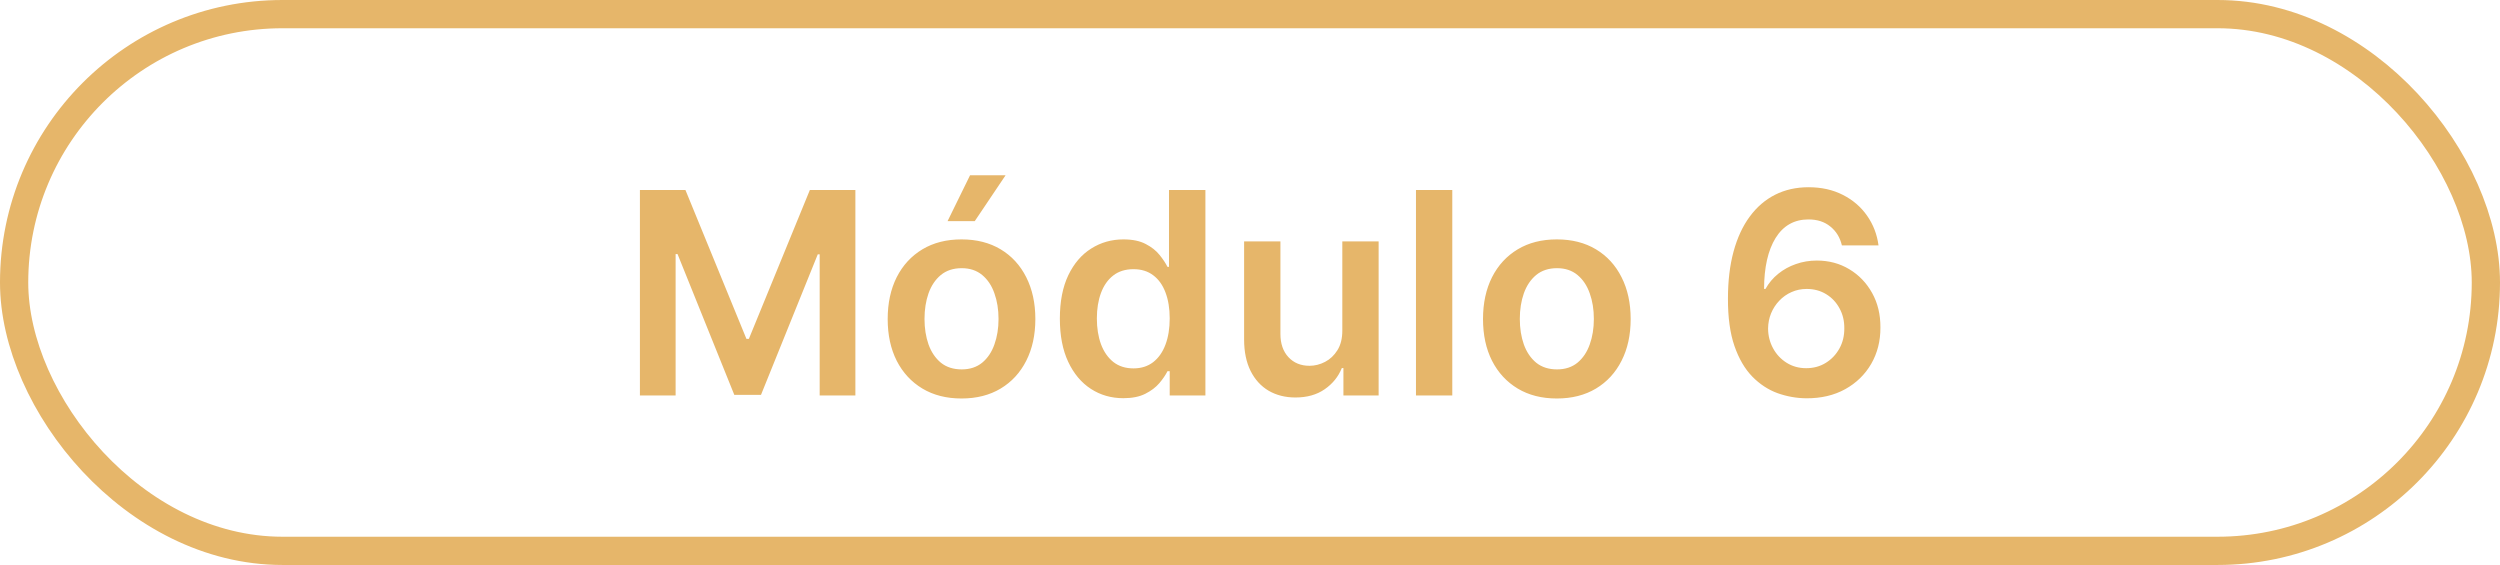 <svg xmlns="http://www.w3.org/2000/svg" width="177" height="40" viewBox="0 0 177 40" fill="none"><rect x="1" y="1" width="175" height="38" rx="19" stroke="#E6B66A" stroke-width="2"></rect><path d="M45.306 13.454H48.53L52.848 23.994H53.019L57.337 13.454H60.561V28H58.033V18.007H57.898L53.878 27.957H51.989L47.969 17.986H47.834V28H45.306V13.454ZM68.076 28.213C67.01 28.213 66.087 27.979 65.306 27.51C64.525 27.041 63.918 26.385 63.487 25.543C63.061 24.7 62.848 23.715 62.848 22.588C62.848 21.461 63.061 20.474 63.487 19.626C63.918 18.779 64.525 18.121 65.306 17.652C66.087 17.183 67.01 16.949 68.076 16.949C69.141 16.949 70.064 17.183 70.846 17.652C71.627 18.121 72.23 18.779 72.657 19.626C73.087 20.474 73.303 21.461 73.303 22.588C73.303 23.715 73.087 24.7 72.657 25.543C72.23 26.385 71.627 27.041 70.846 27.51C70.064 27.979 69.141 28.213 68.076 28.213ZM68.09 26.153C68.667 26.153 69.15 25.995 69.539 25.678C69.927 25.356 70.216 24.925 70.405 24.385C70.599 23.845 70.696 23.244 70.696 22.581C70.696 21.913 70.599 21.31 70.405 20.77C70.216 20.225 69.927 19.792 69.539 19.47C69.15 19.148 68.667 18.987 68.09 18.987C67.498 18.987 67.005 19.148 66.612 19.47C66.224 19.792 65.933 20.225 65.739 20.77C65.55 21.31 65.455 21.913 65.455 22.581C65.455 23.244 65.55 23.845 65.739 24.385C65.933 24.925 66.224 25.356 66.612 25.678C67.005 25.995 67.498 26.153 68.09 26.153ZM67.088 15.656L68.679 12.411H71.194L69.013 15.656H67.088ZM79.533 28.192C78.676 28.192 77.909 27.972 77.232 27.531C76.555 27.091 76.02 26.452 75.627 25.614C75.234 24.776 75.038 23.758 75.038 22.56C75.038 21.348 75.237 20.325 75.634 19.491C76.037 18.653 76.579 18.021 77.261 17.595C77.942 17.164 78.702 16.949 79.54 16.949C80.18 16.949 80.705 17.058 81.117 17.276C81.529 17.489 81.856 17.747 82.097 18.05C82.339 18.348 82.526 18.63 82.658 18.895H82.765V13.454H85.343V28H82.815V26.281H82.658C82.526 26.546 82.334 26.828 82.083 27.126C81.832 27.42 81.501 27.671 81.089 27.879C80.677 28.088 80.158 28.192 79.533 28.192ZM80.251 26.082C80.795 26.082 81.259 25.936 81.643 25.642C82.026 25.344 82.317 24.93 82.516 24.399C82.715 23.869 82.815 23.251 82.815 22.546C82.815 21.84 82.715 21.227 82.516 20.706C82.322 20.185 82.033 19.78 81.65 19.491C81.271 19.203 80.805 19.058 80.251 19.058C79.678 19.058 79.2 19.207 78.816 19.506C78.433 19.804 78.144 20.216 77.95 20.741C77.755 21.267 77.658 21.868 77.658 22.546C77.658 23.227 77.755 23.836 77.95 24.371C78.148 24.901 78.44 25.32 78.823 25.628C79.211 25.931 79.687 26.082 80.251 26.082ZM95.036 23.412V17.091H97.607V28H95.114V26.061H95C94.754 26.672 94.349 27.171 93.786 27.56C93.227 27.948 92.538 28.142 91.719 28.142C91.004 28.142 90.372 27.983 89.823 27.666C89.278 27.344 88.852 26.878 88.544 26.267C88.237 25.651 88.083 24.908 88.083 24.037V17.091H90.654V23.639C90.654 24.331 90.843 24.88 91.222 25.287C91.601 25.694 92.098 25.898 92.713 25.898C93.092 25.898 93.459 25.805 93.814 25.621C94.169 25.436 94.46 25.162 94.688 24.797C94.92 24.428 95.036 23.966 95.036 23.412ZM102.822 13.454V28H100.251V13.454H102.822ZM110.224 28.213C109.159 28.213 108.235 27.979 107.454 27.51C106.673 27.041 106.067 26.385 105.636 25.543C105.21 24.7 104.997 23.715 104.997 22.588C104.997 21.461 105.21 20.474 105.636 19.626C106.067 18.779 106.673 18.121 107.454 17.652C108.235 17.183 109.159 16.949 110.224 16.949C111.289 16.949 112.213 17.183 112.994 17.652C113.775 18.121 114.379 18.779 114.805 19.626C115.236 20.474 115.451 21.461 115.451 22.588C115.451 23.715 115.236 24.7 114.805 25.543C114.379 26.385 113.775 27.041 112.994 27.51C112.213 27.979 111.289 28.213 110.224 28.213ZM110.238 26.153C110.816 26.153 111.299 25.995 111.687 25.678C112.075 25.356 112.364 24.925 112.554 24.385C112.748 23.845 112.845 23.244 112.845 22.581C112.845 21.913 112.748 21.31 112.554 20.77C112.364 20.225 112.075 19.792 111.687 19.47C111.299 19.148 110.816 18.987 110.238 18.987C109.646 18.987 109.154 19.148 108.761 19.47C108.373 19.792 108.082 20.225 107.887 20.77C107.698 21.31 107.603 21.913 107.603 22.581C107.603 23.244 107.698 23.845 107.887 24.385C108.082 24.925 108.373 25.356 108.761 25.678C109.154 25.995 109.646 26.153 110.238 26.153ZM127.893 28.199C127.197 28.194 126.517 28.073 125.854 27.837C125.191 27.595 124.595 27.204 124.065 26.665C123.534 26.12 123.113 25.398 122.8 24.499C122.488 23.594 122.334 22.474 122.339 21.139C122.339 19.894 122.471 18.784 122.736 17.808C123.002 16.833 123.383 16.009 123.88 15.337C124.377 14.66 124.976 14.143 125.677 13.788C126.382 13.433 127.171 13.256 128.042 13.256C128.956 13.256 129.765 13.436 130.471 13.796C131.181 14.155 131.754 14.648 132.19 15.273C132.625 15.893 132.895 16.594 132.999 17.375H130.407C130.274 16.816 130.002 16.371 129.59 16.04C129.183 15.704 128.667 15.536 128.042 15.536C127.033 15.536 126.257 15.973 125.712 16.849C125.173 17.725 124.9 18.928 124.896 20.457H124.995C125.227 20.041 125.528 19.683 125.897 19.385C126.266 19.087 126.683 18.857 127.147 18.696C127.616 18.53 128.111 18.447 128.631 18.447C129.484 18.447 130.248 18.651 130.925 19.058C131.607 19.465 132.147 20.026 132.545 20.741C132.942 21.452 133.139 22.266 133.134 23.185C133.139 24.141 132.921 25 132.481 25.763C132.04 26.52 131.427 27.117 130.641 27.553C129.855 27.988 128.939 28.204 127.893 28.199ZM127.879 26.068C128.395 26.068 128.856 25.943 129.263 25.692C129.671 25.441 129.993 25.102 130.229 24.676C130.466 24.25 130.582 23.772 130.577 23.241C130.582 22.721 130.468 22.25 130.236 21.828C130.009 21.407 129.694 21.073 129.292 20.827C128.889 20.581 128.43 20.457 127.914 20.457C127.53 20.457 127.173 20.531 126.842 20.678C126.51 20.824 126.221 21.028 125.975 21.288C125.729 21.544 125.535 21.842 125.393 22.183C125.255 22.519 125.184 22.879 125.18 23.263C125.184 23.769 125.303 24.236 125.535 24.662C125.767 25.088 126.086 25.429 126.494 25.685C126.901 25.94 127.362 26.068 127.879 26.068Z" fill="#E6B66A"></path></svg>